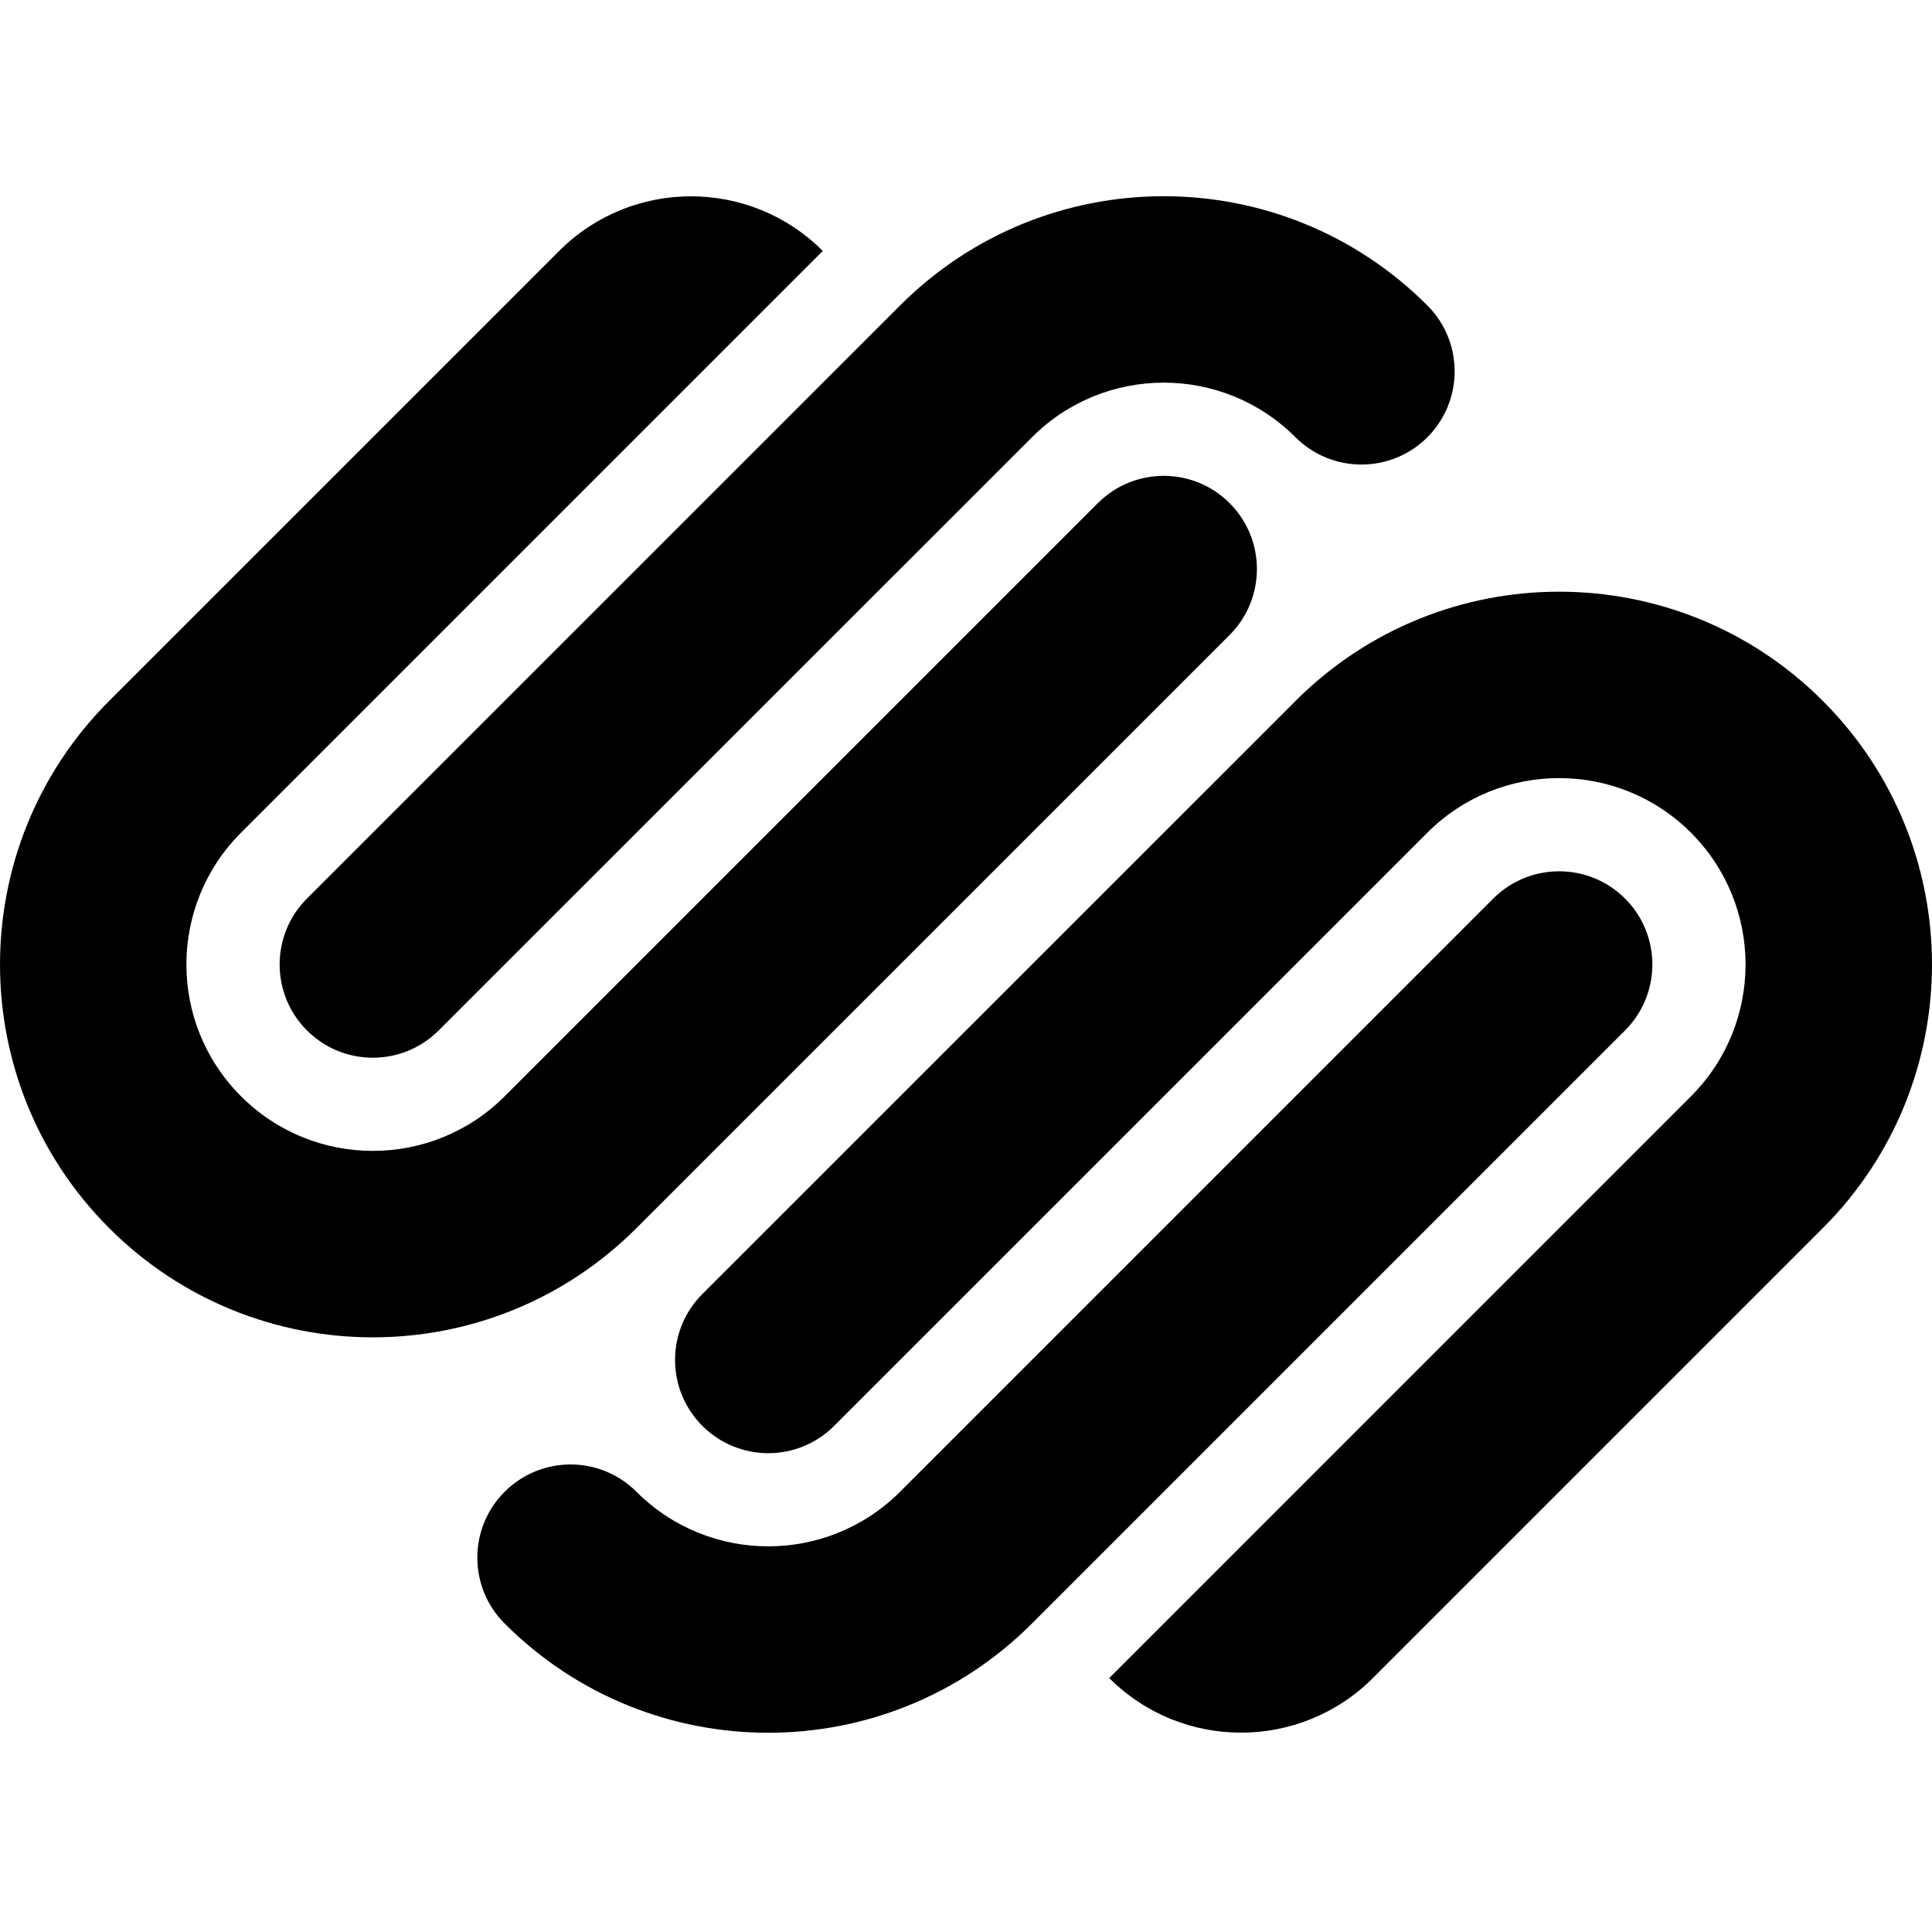 <svg width="60" height="60" viewBox="0 0 60 60" fill="none" xmlns="http://www.w3.org/2000/svg">
<g clip-path="url(#clip0_1_478)">
<path d="M38.187 15.626C37.057 14.495 35.224 14.495 34.094 15.626L15.673 34.047C13.411 36.307 9.746 36.307 7.486 34.047C5.223 31.786 5.223 28.121 7.486 25.859L25.552 7.793C23.292 5.531 19.625 5.531 17.365 7.793L3.391 21.766C-1.13 26.288 -1.13 33.619 3.391 38.141C7.913 42.663 15.243 42.663 19.765 38.141L38.187 19.72C39.317 18.589 39.317 16.756 38.187 15.626ZM44.328 9.486C39.805 4.963 32.475 4.963 27.953 9.486L9.532 27.906C8.402 29.036 8.402 30.87 9.532 32C10.662 33.131 12.495 33.131 13.625 32L32.048 13.58C34.308 11.318 37.973 11.318 40.233 13.58C41.365 14.709 43.197 14.709 44.328 13.58C45.458 12.448 45.458 10.616 44.328 9.486ZM50.468 27.906C49.338 26.777 47.504 26.777 46.374 27.906L27.953 46.328C25.692 48.588 22.026 48.588 19.765 46.328C18.636 45.198 16.803 45.198 15.673 46.328C14.541 47.458 14.541 49.291 15.673 50.421C20.193 54.943 27.525 54.943 32.047 50.421L50.468 32C51.598 30.87 51.598 29.036 50.468 27.906ZM56.609 21.767C52.087 17.245 44.756 17.245 40.235 21.767L21.812 40.188C20.682 41.318 20.682 43.152 21.812 44.281C22.944 45.413 24.777 45.413 25.906 44.281L44.328 25.86C46.587 23.599 50.254 23.599 52.514 25.86C54.775 28.121 54.775 31.786 52.514 34.047L34.448 52.114C36.709 54.374 40.373 54.374 42.636 52.114L56.609 38.141C61.13 33.618 61.13 26.288 56.609 21.767Z" fill="black"/>
</g>
<defs>
<clipPath id="clip0_1_478">
<rect width="60" height="60" fill="white"/>
</clipPath>
</defs>
</svg>
